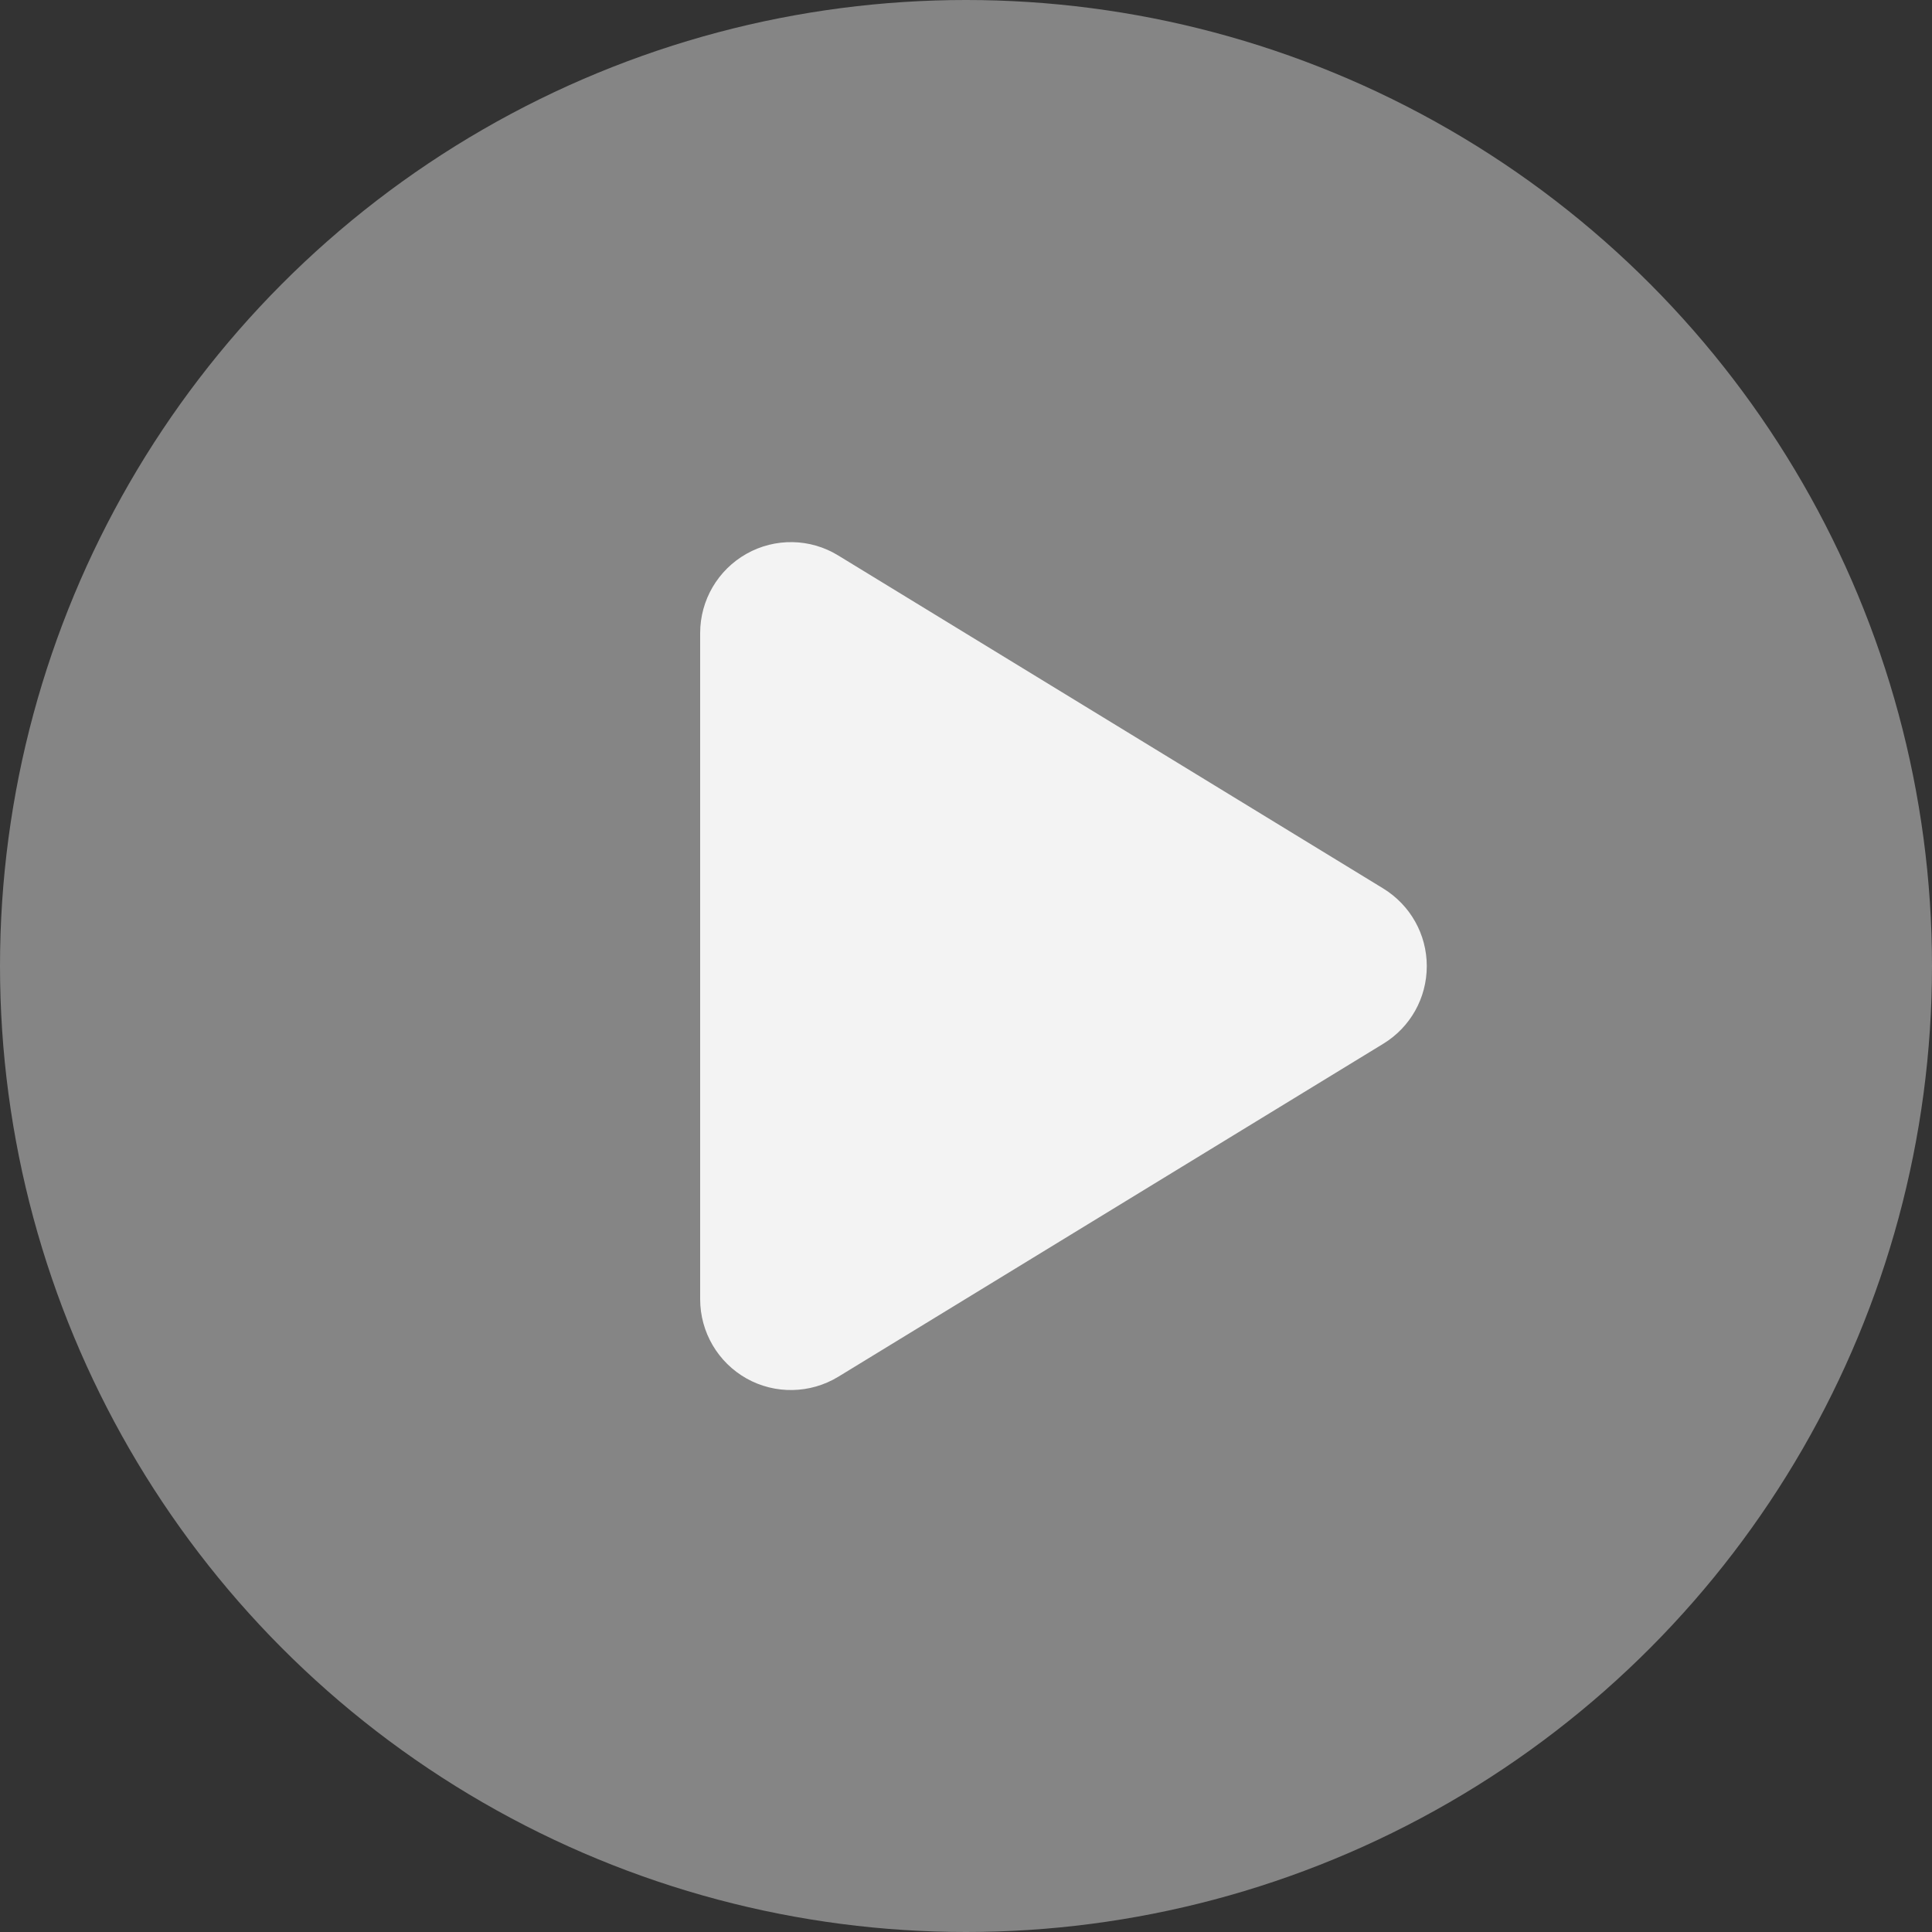 <svg width="30" height="30" viewBox="0 0 30 30" fill="none" xmlns="http://www.w3.org/2000/svg">
<rect x="0" y="0" width="30" height="30" fill="#333333" stroke="none"/>
<circle opacity="0.4" cx="15" cy="15" r="15" fill="white"/>
<path opacity="0.9" d="M13.017 8.626C12.582 8.358 12.036 8.349 11.592 8.599C11.148 8.849 10.872 9.319 10.872 9.83V20.174C10.872 20.685 11.148 21.155 11.592 21.405C12.036 21.654 12.582 21.643 13.017 21.378L21.48 16.207C21.9 15.951 22.155 15.496 22.155 15.002C22.155 14.508 21.9 14.056 21.48 13.797L13.017 8.626Z" fill="white"/>
</svg>
